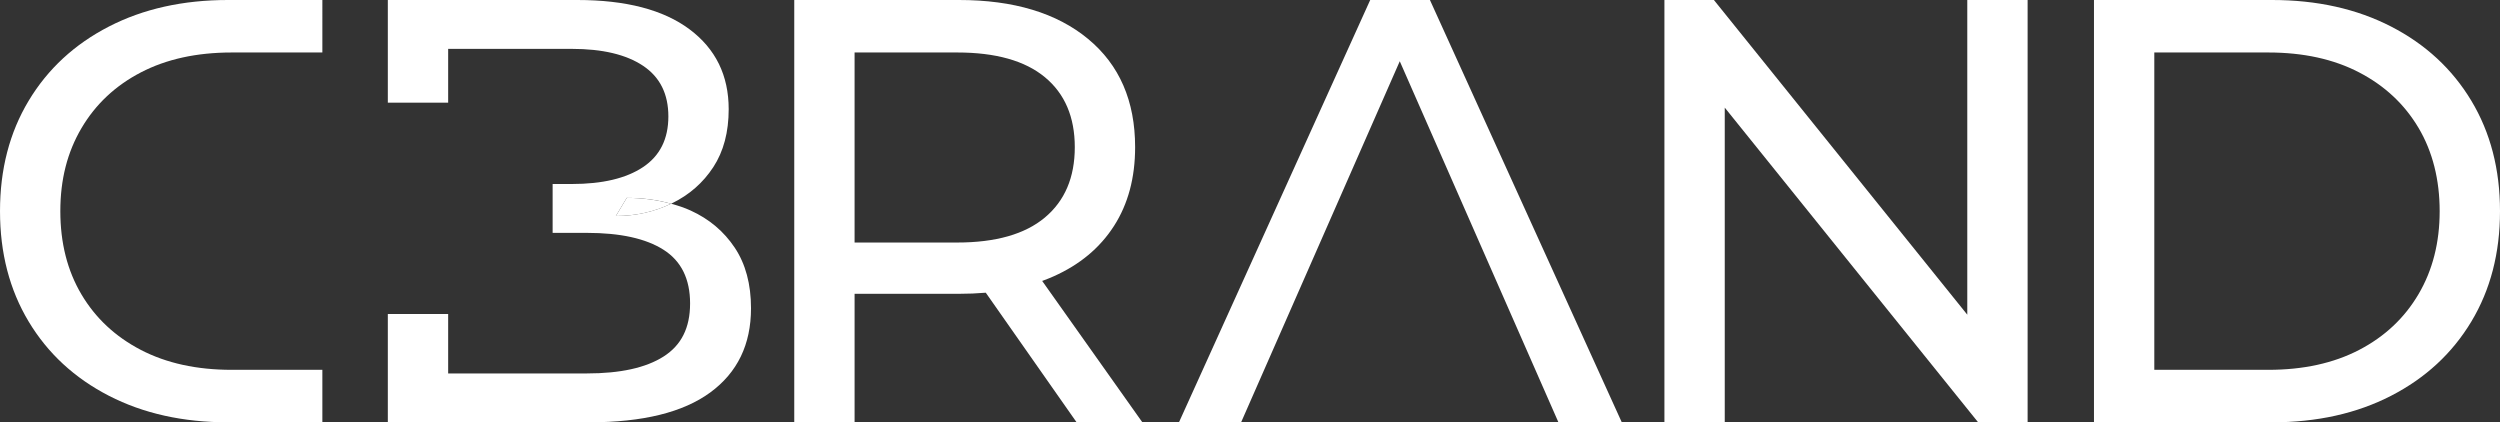 <svg xmlns="http://www.w3.org/2000/svg" id="Ebene_2" data-name="Ebene 2" viewBox="0 0 248.63 42"><rect x="0" y="0" width="248.63" height="42" fill="#333333" stroke="none"/><defs><style> .cls-1 { fill: #fff; } </style></defs><g id="Ebene_1-2" data-name="Ebene 1"><path class="cls-1" d="M78.99,42V0h16.38c5.44,0,9.72,1.29,12.84,3.87s4.68,6.17,4.68,10.77c0,3.04-.7,5.65-2.1,7.83-1.4,2.18-3.4,3.85-6,5.01-2.6,1.16-5.74,1.74-9.42,1.74h-13.08l2.7-2.76v15.54h-6ZM84.99,27.06l-2.7-2.94h12.9c3.84,0,6.75-.83,8.73-2.49,1.98-1.66,2.97-3.99,2.97-6.99s-.99-5.32-2.97-6.96c-1.98-1.64-4.89-2.46-8.73-2.46h-12.9l2.7-3v24.84ZM107.07,42l-10.68-15.24h6.42l10.8,15.24h-6.54Z"></path><path class="cls-1" d="M117.25,42L136.27,0h5.94l19.08,42h-6.3L138.01,3.36h2.4l-16.98,38.64h-6.18Z"></path><path class="cls-1" d="M165.53,42V0h4.92l27.78,34.5h-2.58V0h6v42h-4.92l-27.78-34.5h2.58v34.5h-6Z"></path><path class="cls-1" d="M208.25,42V0h17.7c4.48,0,8.43.88,11.85,2.64,3.42,1.76,6.08,4.22,7.98,7.38,1.9,3.16,2.85,6.82,2.85,10.98s-.95,7.82-2.85,10.98c-1.9,3.16-4.56,5.62-7.98,7.38-3.42,1.76-7.37,2.64-11.85,2.64h-17.7ZM214.25,36.78h11.34c3.48,0,6.49-.66,9.03-1.98,2.54-1.32,4.51-3.17,5.91-5.55,1.4-2.38,2.1-5.13,2.1-8.25s-.7-5.92-2.1-8.28c-1.4-2.36-3.37-4.2-5.91-5.52-2.54-1.32-5.55-1.98-9.03-1.98h-11.34v31.56Z"></path><g><path class="cls-1" d="M73.07,24.63c-1.08-1.62-2.54-2.85-4.38-3.69-.61-.28-1.27-.5-1.95-.68-1.7.81-3.53,1.22-5.49,1.22l1.08-1.8c1.6,0,3.06.2,4.41.58.03-.01.06-.02.09-.04,1.72-.84,3.09-2.04,4.11-3.6s1.53-3.48,1.53-5.76c0-3.36-1.3-6.01-3.9-7.95-2.6-1.94-6.32-2.91-11.16-2.91h-18.84v10.21h6v-5.35h12.3c3.04,0,5.4.56,7.08,1.68,1.68,1.12,2.52,2.8,2.52,5.04s-.84,3.92-2.52,5.04c-1.68,1.12-4.04,1.68-7.08,1.68h-1.91v4.86h3.41c3.32,0,5.86.56,7.62,1.68,1.76,1.12,2.64,2.9,2.64,5.34s-.88,4.16-2.64,5.28c-1.76,1.12-4.3,1.68-7.62,1.68h-13.8v-5.91h-6v10.77h20.04c5.32,0,9.33-.99,12.03-2.97,2.7-1.98,4.05-4.77,4.05-8.37,0-2.4-.54-4.41-1.62-6.03Z"></path><path class="cls-1" d="M61.25,21.48c1.97,0,3.8-.41,5.49-1.22-1.35-.37-2.81-.58-4.41-.58l-1.08,1.8Z"></path></g><path class="cls-1" d="M2.85,31.98c1.9,3.16,4.56,5.62,7.98,7.38,3.42,1.76,7.37,2.64,11.85,2.64h9.38v-5.22h-9.02c-3.48,0-6.49-.66-9.03-1.98-2.54-1.32-4.51-3.16-5.91-5.52-1.4-2.36-2.1-5.12-2.1-8.28s.7-5.87,2.1-8.25c1.4-2.38,3.37-4.23,5.91-5.55,2.54-1.32,5.55-1.98,9.03-1.98h9.02V0h-9.38C18.2,0,14.25.88,10.83,2.64c-3.42,1.76-6.08,4.22-7.98,7.38-1.9,3.16-2.85,6.82-2.85,10.98s.95,7.82,2.85,10.98Z"></path></g></svg>